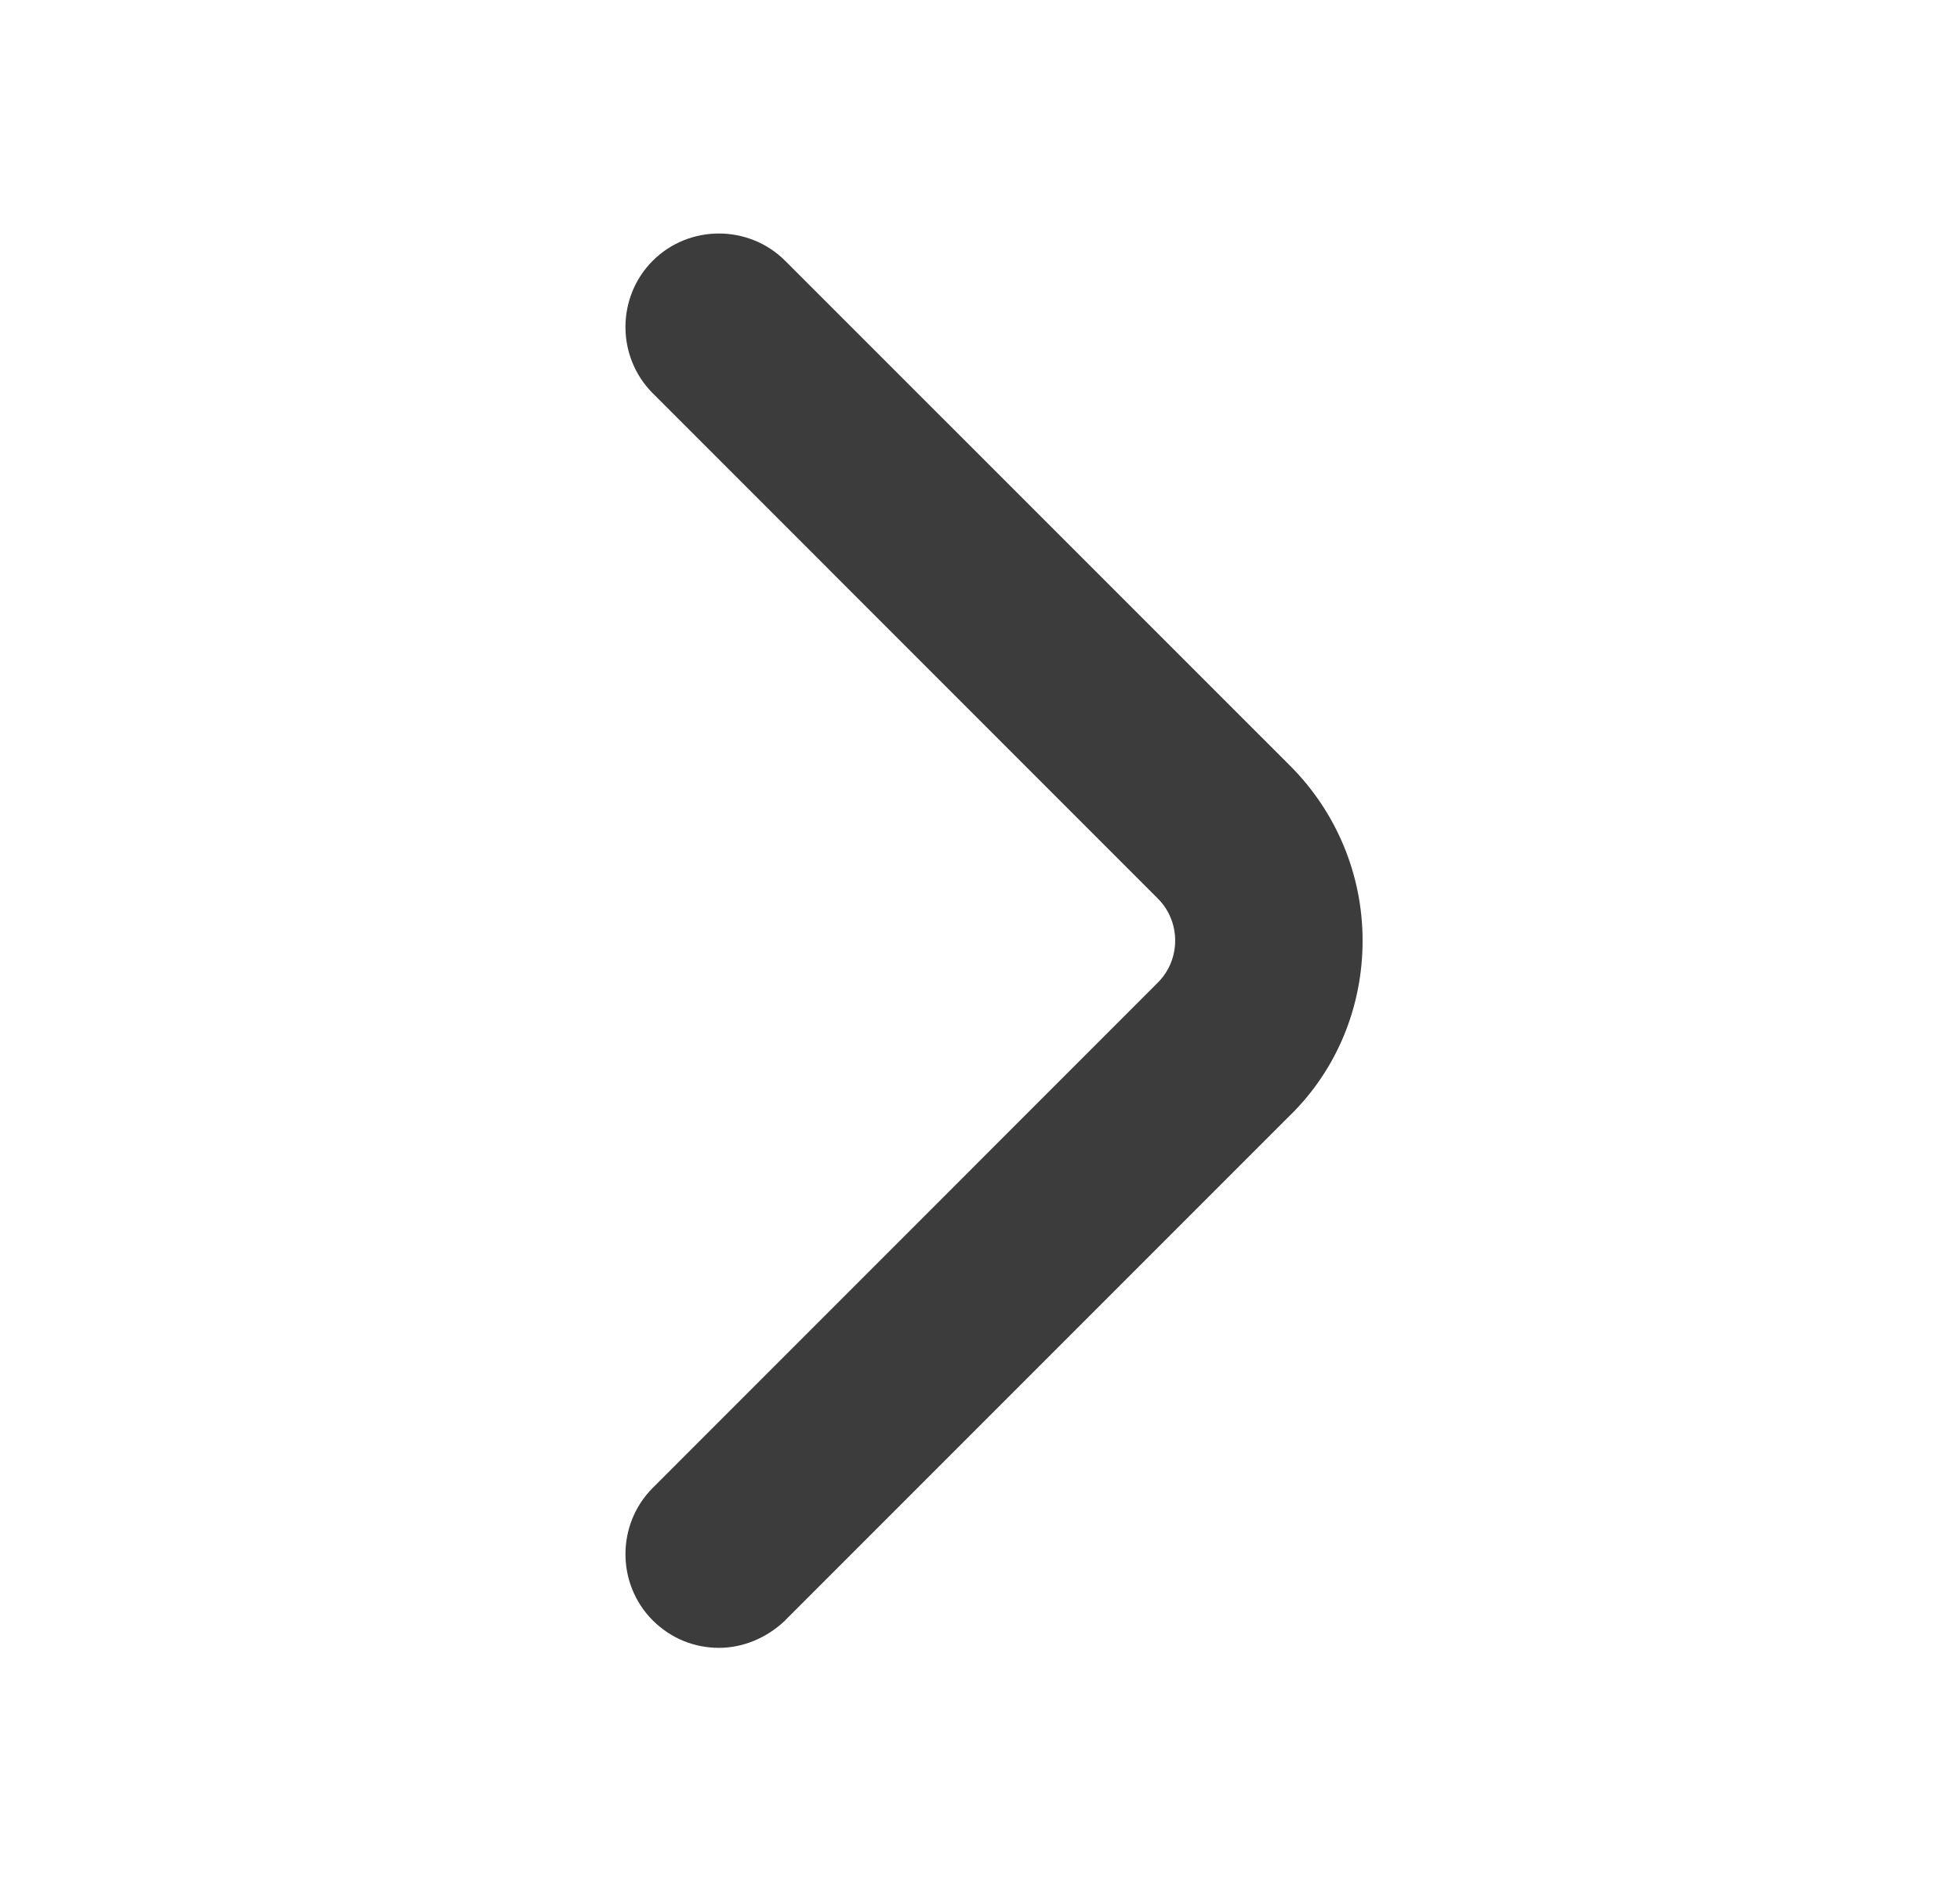 <svg width="25" height="24" viewBox="0 0 25 24" fill="none" xmlns="http://www.w3.org/2000/svg">
<path d="M9.849 20.509L9.849 20.509L9.854 20.503L16.294 14.063C16.294 14.063 16.295 14.063 16.295 14.063C16.853 13.515 17.153 12.774 17.153 11.995C17.153 11.213 16.842 10.473 16.296 9.927L9.854 3.486C9.479 3.111 8.861 3.111 8.486 3.486C8.111 3.861 8.111 4.479 8.486 4.854L14.927 11.296C15.313 11.681 15.313 12.308 14.927 12.693L8.486 19.135C8.111 19.51 8.111 20.128 8.486 20.503C8.679 20.696 8.925 20.787 9.17 20.787C9.422 20.787 9.663 20.682 9.849 20.509Z" fill="#3C3C3C" stroke="#3C3C3C" stroke-width="0.454"/>
</svg>
